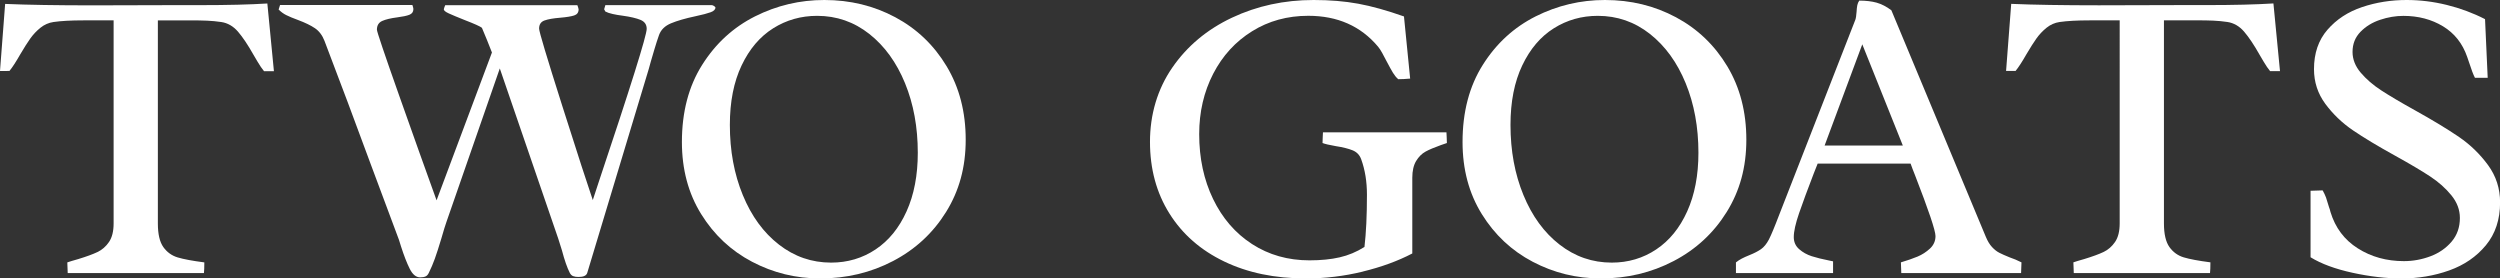 <?xml version="1.0" encoding="UTF-8"?> <svg xmlns="http://www.w3.org/2000/svg" id="Layer_2" data-name="Layer 2" viewBox="0 0 574.53 63.99"><rect x="0" y="0" width="574.53" height="63.99" fill="#333333" stroke="none"/><defs><style> .cls-1 { fill: #fff; } </style></defs><g id="_Слой_1" data-name="Слой 1"><g><path class="cls-1" d="M19.2,4.68c-2.9,0-5.2.13-6.91.38-1.1.16-2.1.6-3,1.32-.9.73-1.67,1.55-2.32,2.46-.65.92-1.43,2.14-2.34,3.69-.95,1.67-1.77,2.93-2.46,3.78H0L1.18.9c5.2.22,11.92.33,20.15.33l18.44-.05h6.2c6.37,0,11.52-.13,15.47-.38l1.51,15.56h-2.27c-.47-.57-.96-1.28-1.47-2.15-.5-.87-.84-1.43-.99-1.68-1.26-2.24-2.44-3.99-3.52-5.25-1.09-1.26-2.37-2-3.85-2.22-1.07-.16-2.15-.26-3.24-.31-1.09-.05-2.45-.07-4.09-.07h-7.24v46.68c0,2.43.42,4.23,1.25,5.41.84,1.18,1.94,1.98,3.31,2.39,1.37.41,3.41.79,6.12,1.14,0,1.1-.03,1.92-.09,2.46H15.56l-.09-2.46c.54-.19,1.37-.44,2.51-.76,1.86-.57,3.33-1.1,4.4-1.61,1.07-.5,1.96-1.28,2.67-2.32.71-1.04,1.06-2.46,1.06-4.26V4.68h-6.91Z"></path><path class="cls-1" d="M113.07,12.11l-1.14-2.88c-.5-1.26-.9-2.21-1.18-2.84-.38-.31-1.67-.9-3.88-1.75-1.73-.69-2.98-1.21-3.74-1.56-.76-.35-1.14-.66-1.14-.95,0-.06.05-.22.14-.47.1-.25.16-.41.19-.47h30.36c.03.09.09.25.17.47.08.22.12.38.12.47,0,.73-.34,1.2-1.02,1.42-.68.22-1.74.4-3.19.52-1.61.13-2.82.34-3.64.64-.82.3-1.23.92-1.23,1.87,0,.66,1.77,6.57,5.32,17.74,3.55,11.16,5.89,18.38,7.02,21.66l1.32-4.02c7.38-22.04,11.07-33.82,11.07-35.33,0-.98-.47-1.66-1.42-2.06-.95-.39-2.33-.72-4.16-.97-.76-.09-1.5-.22-2.22-.38-.73-.16-1.29-.35-1.7-.57l-.28-.52.28-.95h24.45c.13,0,.28.06.47.17.19.11.31.23.38.35,0,.47-.36.84-1.09,1.11-.73.27-1.89.58-3.5.92-2.36.5-4.24,1.05-5.63,1.63-1.39.58-2.3,1.47-2.74,2.67-.35.98-.71,2.1-1.09,3.38-.38,1.28-.65,2.18-.8,2.72-.19.76-.35,1.32-.47,1.7l-14.14,46.87c-.19.63-.85.95-1.99.95-.5,0-.92-.06-1.25-.19-.33-.13-.59-.38-.78-.76-.6-1.17-1.2-2.89-1.8-5.16l-.85-2.7-13.43-39.11-12.25,35.24c-.28.79-.68,2.07-1.18,3.83-.6,1.99-1.1,3.55-1.51,4.68-.41,1.14-.87,2.21-1.37,3.22-.19.41-.44.69-.76.83-.31.14-.73.21-1.23.21-.95,0-1.75-.66-2.41-1.99-.66-1.32-1.32-3.03-1.99-5.11l-.47-1.51-6.48-17.36c-3.5-9.52-7.05-18.98-10.64-28.38-.5-1.29-1.24-2.26-2.2-2.91-.96-.65-2.25-1.27-3.85-1.87-1.2-.44-2.11-.82-2.74-1.14-.63-.31-1.21-.74-1.75-1.28l.33-1.04h30.41c.03.09.08.24.14.45.06.21.09.37.09.5,0,.63-.31,1.06-.92,1.3-.62.24-1.54.43-2.77.59-1.51.19-2.67.47-3.48.83-.8.36-1.21,1.03-1.21,2.01,0,.44,1.69,5.46,5.08,15.04,3.39,9.59,6.27,17.64,8.63,24.17l12.72-33.96Z"></path><path class="cls-1" d="M205.76,3.97c4.95,2.65,8.88,6.41,11.8,11.28,2.92,4.87,4.37,10.49,4.37,16.86s-1.51,11.78-4.52,16.62c-3.01,4.84-7.07,8.59-12.18,11.26-5.11,2.67-10.69,4-16.74,4-5.58,0-10.8-1.28-15.65-3.83-4.86-2.55-8.76-6.21-11.71-10.97-2.95-4.76-4.42-10.28-4.42-16.55,0-6.91,1.55-12.82,4.66-17.74,3.1-4.92,7.16-8.63,12.15-11.14,5-2.51,10.3-3.76,15.92-3.76,5.93,0,11.37,1.32,16.32,3.97ZM201.22,57.32c3.03-2.02,5.4-4.93,7.12-8.75,1.72-3.81,2.58-8.31,2.58-13.48,0-5.86-.98-11.19-2.93-15.96-1.96-4.78-4.69-8.55-8.21-11.33-3.52-2.77-7.51-4.16-11.99-4.16-3.69,0-7.06.95-10.1,2.86-3.04,1.91-5.46,4.75-7.26,8.54-1.8,3.78-2.7,8.34-2.7,13.67,0,5.93.99,11.3,2.98,16.13,1.99,4.83,4.75,8.62,8.3,11.37,3.55,2.76,7.54,4.14,11.99,4.14,3.78,0,7.19-1.01,10.22-3.03Z"></path><path class="cls-1" d="M313.14,62.43c-4.29,1.04-8.62,1.56-13.01,1.56-7.13,0-13.39-1.3-18.8-3.9-5.41-2.6-9.6-6.27-12.58-11.02-2.98-4.75-4.47-10.24-4.47-16.48s1.7-12.08,5.11-17.03c3.41-4.95,7.98-8.78,13.72-11.49,5.74-2.71,12-4.07,18.78-4.07,3.72,0,7.13.28,10.24.85,3.11.57,6.61,1.55,10.52,2.93l1.42,14.28c-.98.09-1.89.14-2.74.14-.44-.38-.84-.87-1.21-1.47-.36-.6-.86-1.5-1.49-2.7-.32-.63-.65-1.25-.99-1.87-.35-.62-.66-1.1-.95-1.44-3.97-4.73-9.32-7.09-16.03-7.09-4.79,0-9.1,1.18-12.91,3.55-3.82,2.37-6.79,5.62-8.94,9.77-2.14,4.15-3.22,8.77-3.22,13.88,0,5.52,1.06,10.48,3.19,14.9,2.13,4.41,5.11,7.87,8.96,10.36,3.85,2.49,8.25,3.74,13.2,3.74,2.62,0,4.93-.23,6.93-.69,2-.46,3.9-1.25,5.7-2.39.38-3.22.57-7.22.57-12.01,0-3-.44-5.71-1.32-8.13-.35-.98-1-1.66-1.96-2.06-.96-.39-2.26-.72-3.9-.97-1.45-.25-2.46-.49-3.03-.71,0-.47.02-.95.05-1.44.03-.49.05-.83.05-1.02h28.38c0,.19.02.53.05,1.02.03.49.05.97.05,1.44-.41.16-.87.32-1.37.47-1.51.54-2.7,1.04-3.55,1.51-.85.47-1.57,1.19-2.15,2.15-.58.96-.88,2.25-.88,3.85v17.4c-3.31,1.73-7.11,3.12-11.4,4.16Z"></path><path class="cls-1" d="M385.16,3.97c4.95,2.65,8.88,6.41,11.8,11.28,2.92,4.87,4.37,10.49,4.37,16.86s-1.51,11.78-4.52,16.62c-3.01,4.84-7.07,8.59-12.18,11.26-5.11,2.67-10.69,4-16.74,4-5.58,0-10.8-1.28-15.65-3.83-4.86-2.55-8.76-6.21-11.71-10.97-2.95-4.76-4.42-10.28-4.42-16.55,0-6.91,1.55-12.82,4.66-17.74,3.1-4.92,7.16-8.63,12.15-11.14,5-2.51,10.3-3.76,15.92-3.76,5.93,0,11.37,1.32,16.32,3.97ZM380.62,57.32c3.03-2.02,5.4-4.93,7.12-8.75,1.72-3.81,2.58-8.31,2.58-13.48,0-5.86-.98-11.19-2.93-15.96-1.96-4.78-4.69-8.55-8.21-11.33-3.52-2.77-7.51-4.16-11.99-4.16-3.69,0-7.06.95-10.1,2.86-3.04,1.91-5.46,4.75-7.26,8.54-1.8,3.78-2.7,8.34-2.7,13.67,0,5.93.99,11.3,2.98,16.13,1.99,4.83,4.75,8.62,8.3,11.37,3.55,2.76,7.54,4.14,11.99,4.14,3.78,0,7.19-1.01,10.22-3.03Z"></path><path class="cls-1" d="M417.72,37.6l-.9,2.27c-1.42,3.69-2.54,6.72-3.36,9.1-.82,2.38-1.23,4.22-1.23,5.51,0,1.14.42,2.07,1.25,2.79.83.73,1.8,1.26,2.88,1.61,1.09.35,2.42.68,4,.99l.9.19v2.7h-22.32v-2.46c.44-.35.89-.64,1.35-.88.46-.24,1.03-.5,1.73-.78,1.1-.44,1.99-.9,2.67-1.37.68-.47,1.28-1.21,1.82-2.22.32-.63.64-1.35.97-2.15.33-.8.54-1.33.64-1.58l.57-1.47,17.69-45.31c.13-.35.22-.95.28-1.8.03-.63.09-1.14.17-1.54.08-.39.23-.75.45-1.06,1.54,0,2.88.16,4,.47,1.12.32,2.25.9,3.38,1.75l21.71,52.07c.41.98.88,1.76,1.42,2.34.54.58,1.1,1.03,1.68,1.32.58.3,1.38.65,2.39,1.06.85.28,1.75.66,2.7,1.14l-.09,2.46h-27.53l-.09-2.46c1.48-.44,2.75-.88,3.81-1.32,1.06-.44,2.01-1.06,2.86-1.84.85-.79,1.28-1.75,1.28-2.88,0-1.26-1.58-5.94-4.73-14.05-.19-.47-.37-.93-.54-1.37-.17-.44-.32-.85-.45-1.23h-21.33ZM427.98,10.17l-8.66,23.27h17.97l-9.32-23.27Z"></path><path class="cls-1" d="M480.23,4.68c-2.9,0-5.2.13-6.91.38-1.1.16-2.1.6-3,1.32-.9.73-1.67,1.55-2.32,2.46-.65.92-1.43,2.14-2.34,3.69-.95,1.67-1.77,2.93-2.46,3.78h-2.18l1.18-15.42c5.2.22,11.92.33,20.15.33l18.44-.05h6.2c6.37,0,11.52-.13,15.47-.38l1.51,15.56h-2.27c-.47-.57-.96-1.28-1.47-2.15-.5-.87-.84-1.43-.99-1.68-1.26-2.24-2.44-3.99-3.52-5.25-1.09-1.26-2.37-2-3.85-2.22-1.07-.16-2.15-.26-3.24-.31-1.09-.05-2.45-.07-4.09-.07h-7.24v46.68c0,2.43.42,4.23,1.25,5.41.84,1.18,1.94,1.98,3.31,2.39,1.37.41,3.41.79,6.12,1.14,0,1.1-.03,1.92-.09,2.46h-31.31l-.09-2.46c.54-.19,1.37-.44,2.51-.76,1.86-.57,3.33-1.1,4.4-1.61,1.07-.5,1.96-1.28,2.67-2.32.71-1.04,1.06-2.46,1.06-4.26V4.68h-6.91Z"></path><path class="cls-1" d="M533.77,43.75c.31.54.57,1.09.78,1.65.2.57.43,1.31.69,2.22.13.32.24.68.33,1.09,1.1,3.63,3.2,6.42,6.29,8.37,3.09,1.96,6.62,2.93,10.59,2.93,2.08,0,4.11-.37,6.08-1.11s3.59-1.86,4.87-3.36c1.28-1.5,1.91-3.32,1.91-5.46,0-1.86-.65-3.59-1.96-5.2-1.31-1.61-2.93-3.05-4.87-4.33-1.94-1.28-4.61-2.86-8.02-4.75-4-2.21-7.25-4.16-9.74-5.86-2.49-1.7-4.6-3.73-6.34-6.08-1.73-2.35-2.6-5-2.6-7.97,0-3.66,1.03-6.68,3.1-9.06,2.07-2.38,4.71-4.11,7.95-5.2,3.23-1.09,6.65-1.63,10.24-1.63,3.09,0,6.17.38,9.25,1.14,3.07.76,6,1.84,8.77,3.26l.61,13.48h-2.93c-.38-.72-.82-1.88-1.32-3.45l-.47-1.37c-1.07-3.09-2.93-5.43-5.56-7.02-2.63-1.59-5.67-2.39-9.1-2.39-1.77,0-3.55.3-5.34.9-1.8.6-3.3,1.52-4.52,2.77-1.21,1.25-1.82,2.78-1.82,4.61,0,1.7.63,3.3,1.89,4.78,1.26,1.48,2.82,2.83,4.68,4.04,1.86,1.21,4.43,2.74,7.71,4.56,4.19,2.33,7.59,4.39,10.19,6.17,2.6,1.78,4.82,3.93,6.67,6.46,1.84,2.52,2.77,5.38,2.77,8.56,0,3.94-1.09,7.23-3.26,9.86-2.18,2.63-4.99,4.56-8.44,5.79-3.45,1.23-7.12,1.84-11,1.84-3.47,0-7.2-.43-11.19-1.3-3.99-.87-7.21-2.06-9.67-3.57v-15.28l2.79-.09Z"></path></g></g></svg> 
